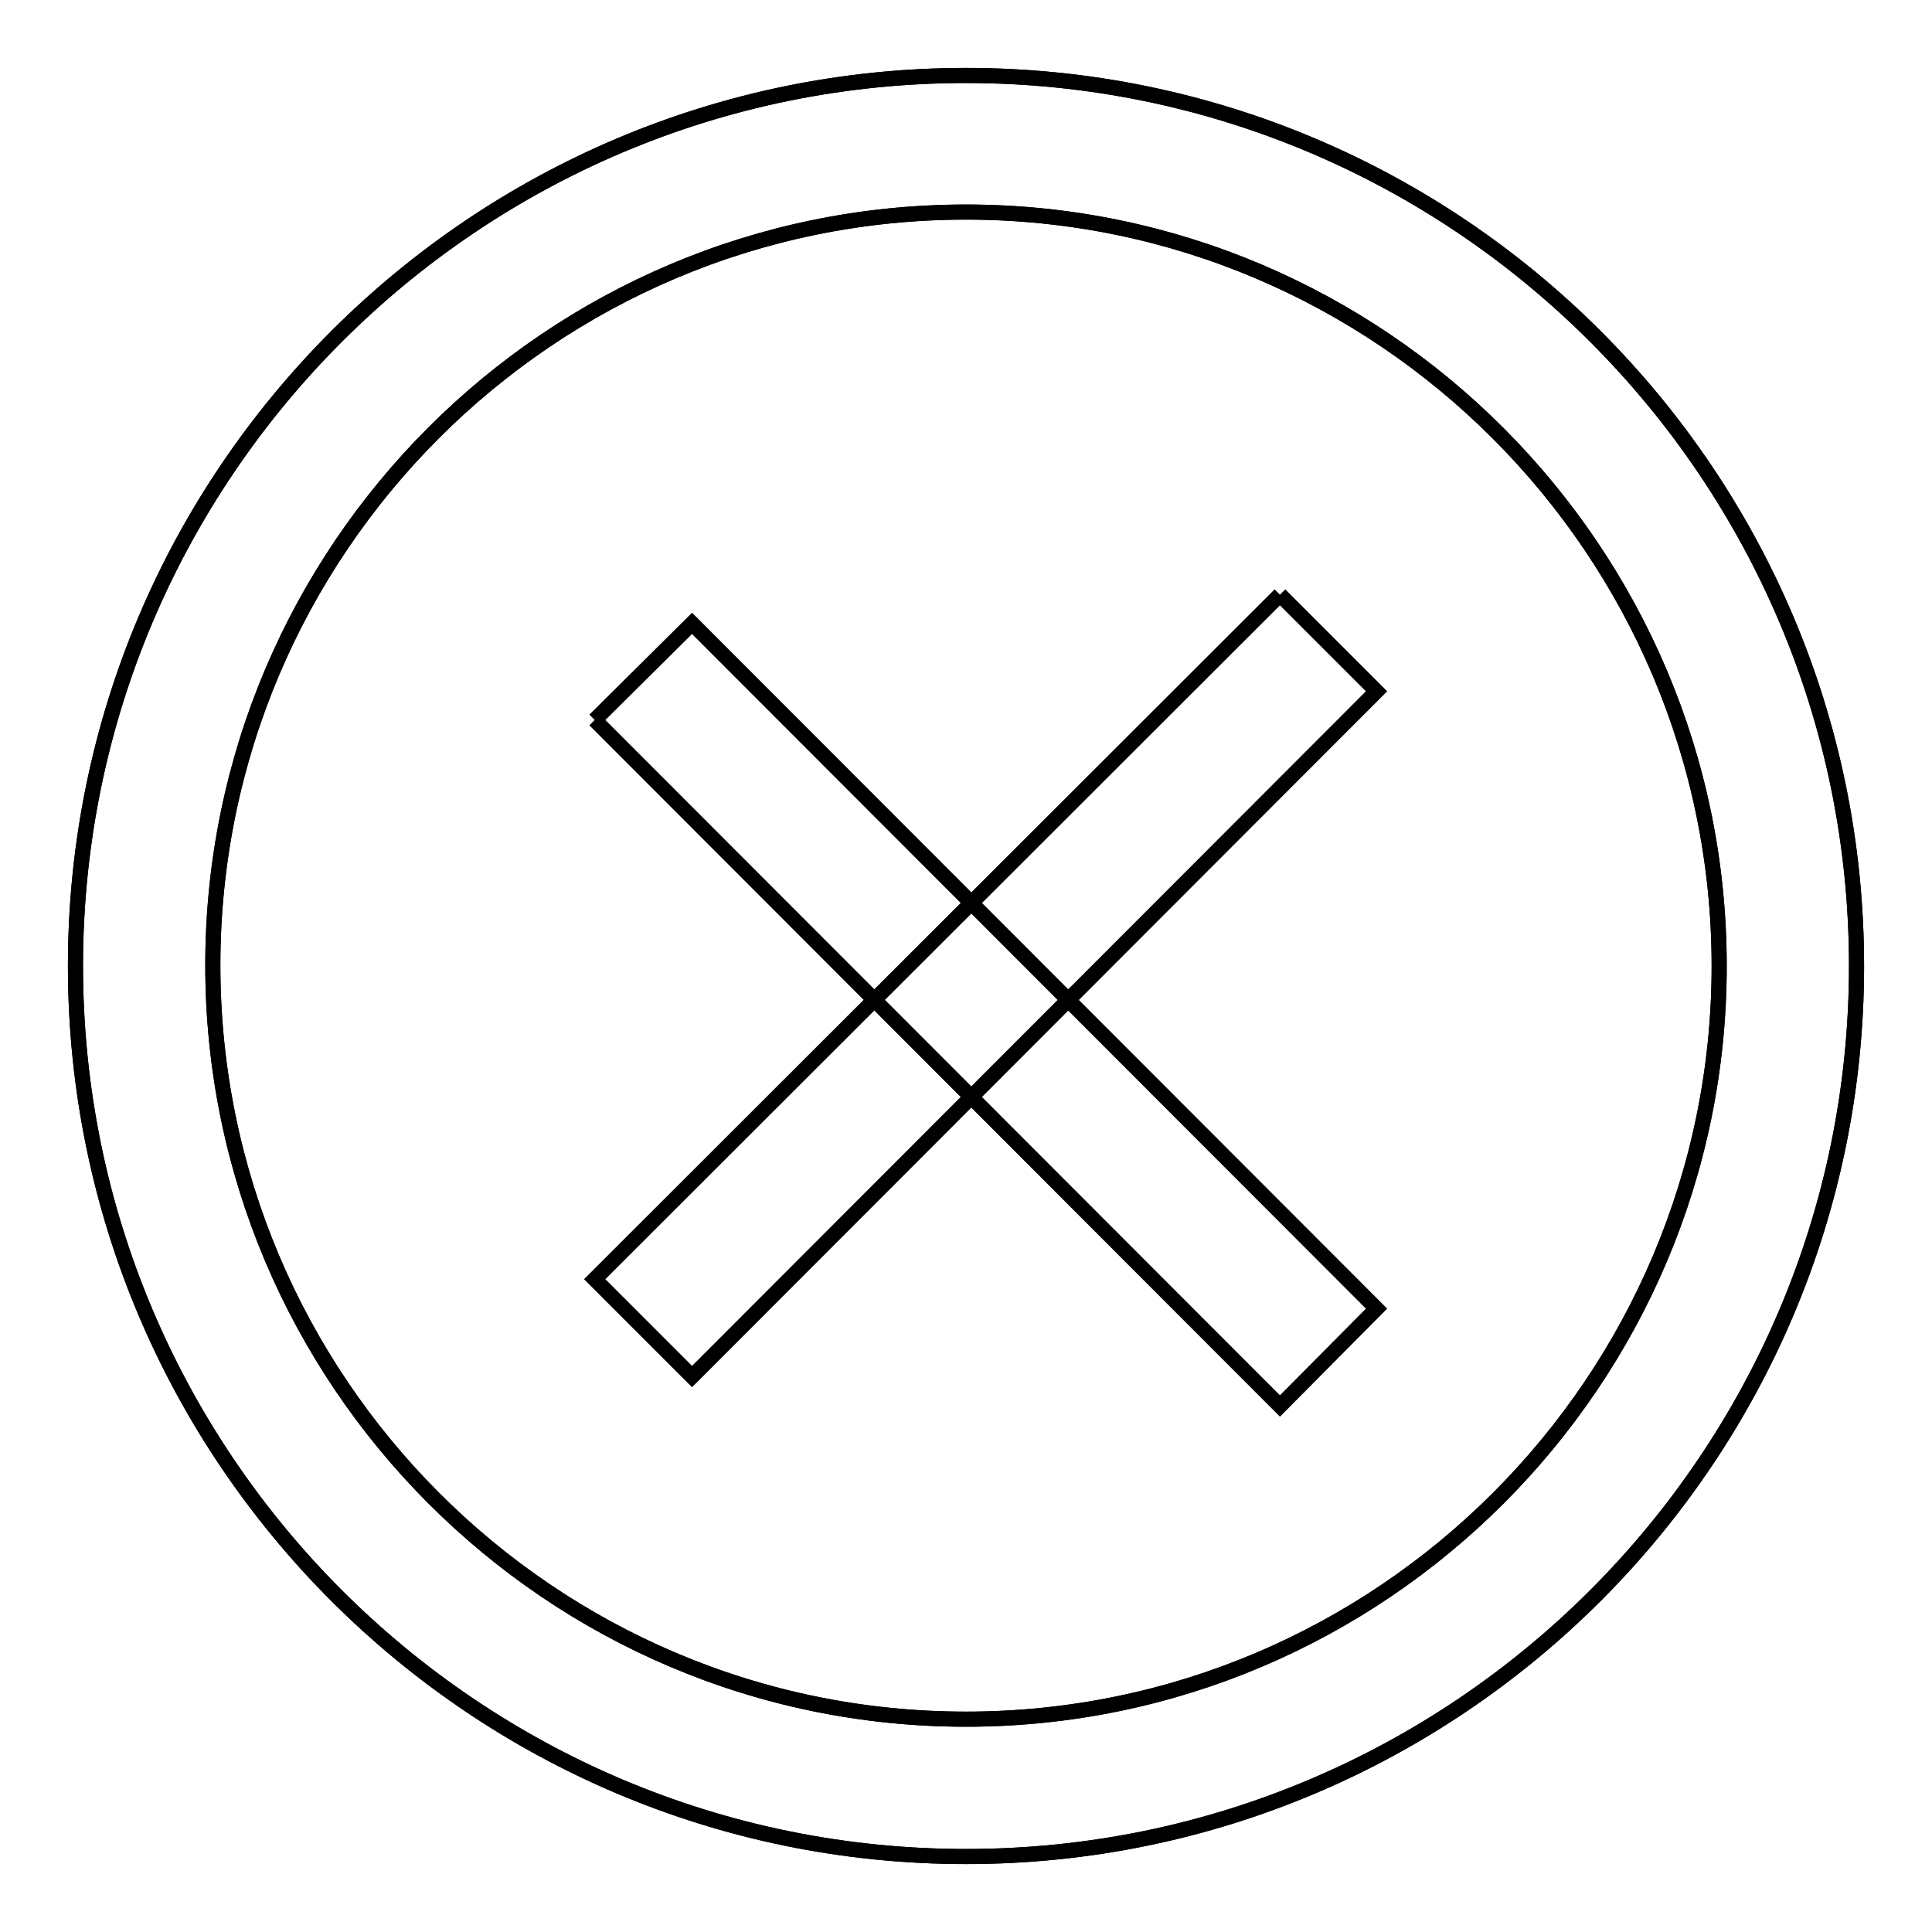 <?xml version="1.0" encoding="utf-8"?>
<!-- Svg Vector Icons : http://www.onlinewebfonts.com/icon -->
<!DOCTYPE svg PUBLIC "-//W3C//DTD SVG 1.1//EN" "http://www.w3.org/Graphics/SVG/1.1/DTD/svg11.dtd">
<svg version="1.1" xmlns="http://www.w3.org/2000/svg" xmlns:xlink="http://www.w3.org/1999/xlink" x="0px" y="0px" viewBox="0 0 256 256" enable-background="new 0 0 256 256" xml:space="preserve">
<g><g><path stroke-width="2" fill-opacity="0" stroke="#000000"  d="M128,227.8c55,0,99.8-44.8,99.8-99.8S183,28.1,128,28.1c-55.1,0-99.8,44.8-99.8,99.8S72.9,227.8,128,227.8 M128,246c-65.1,0-118-52.9-118-118S62.9,10,128,10c65.1,0,118,52.9,118,118C246,193.1,193.1,246,128,246L128,246L128,246z"/><path stroke-width="2" fill-opacity="0" stroke="#000000"  d="M128,227.8c55,0,99.8-44.8,99.8-99.8S183,28.1,128,28.1c-55.1,0-99.8,44.8-99.8,99.8S72.9,227.8,128,227.8 M128,246c-65.1,0-118-52.9-118-118S62.9,10,128,10c65.1,0,118,52.9,118,118C246,193.1,193.1,246,128,246L128,246L128,246z"/><path stroke-width="2" fill-opacity="0" stroke="#000000"  d="M78.8,95.4l12.9-12.8l90.7,90.8l-12.8,12.9L78.8,95.4"/><path stroke-width="2" fill-opacity="0" stroke="#000000"  d="M169.6,78.8l12.8,12.8l-90.7,90.8l-12.9-12.9L169.6,78.8"/></g></g>
</svg>